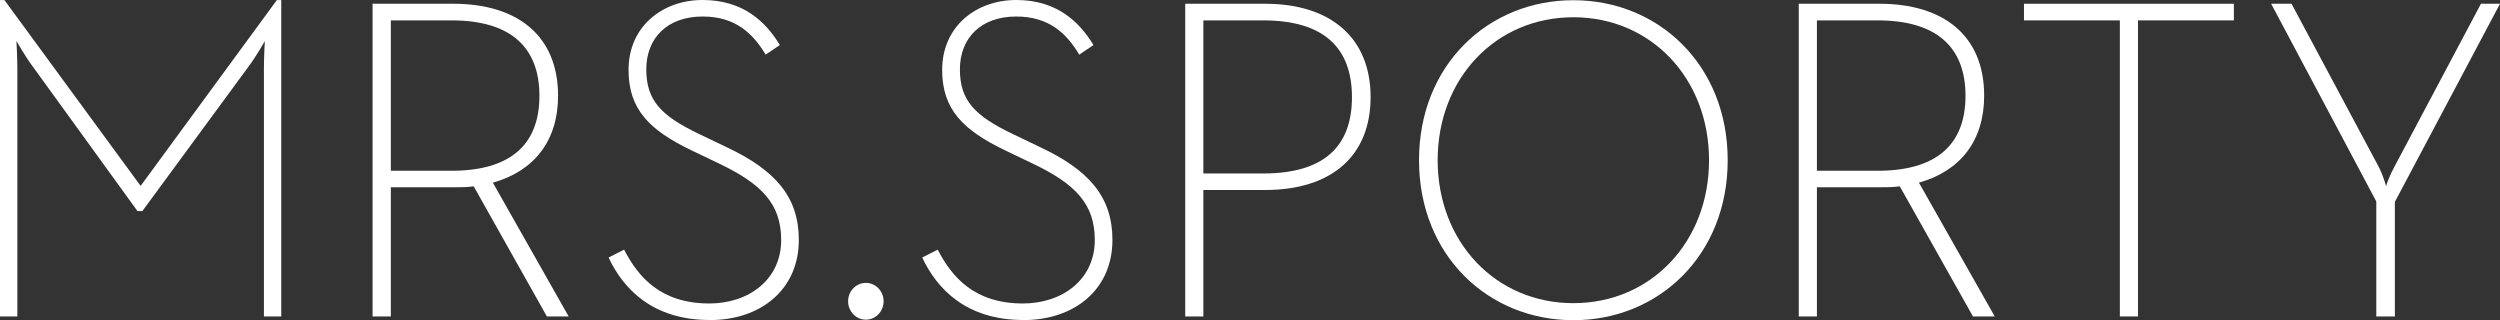 <svg width="203" height="26" viewBox="0 0 203 26" fill="none" xmlns="http://www.w3.org/2000/svg">
<rect x="0" y="0" width="203" height="26" fill="#333333" stroke="none"/>
<g clip-path="url(#clip0_500_12)">
<path d="M0 25.695H1.408V5.533C1.408 4.633 1.334 3.326 1.334 3.326C1.334 3.326 2.055 4.599 2.669 5.414L11.165 17.141H11.558L20.17 5.422C20.817 4.565 21.504 3.335 21.504 3.335C21.504 3.335 21.43 4.642 21.43 5.541V25.695H22.838V0.008H22.478L11.419 15.096L0.36 0.008H0V25.695Z" fill="white"/>
<path d="M31.736 1.655H36.672C41.354 1.655 43.802 3.742 43.802 7.781C43.802 11.82 41.354 13.866 36.672 13.866H31.736V1.655ZM31.736 25.695V15.206H36.811C37.384 15.206 37.924 15.206 38.465 15.13L44.407 25.695H46.175L40.02 14.833C43.335 13.899 45.316 11.473 45.316 7.773C45.308 2.843 41.96 0.305 36.811 0.305H30.254V25.695H31.736Z" fill="white"/>
<path d="M57.628 25.991C61.843 25.991 64.864 23.454 64.864 19.491C64.864 15.978 62.957 13.815 58.995 11.948L56.727 10.862C53.698 9.402 52.479 8.172 52.479 5.634C52.479 3.097 54.173 1.341 57.055 1.341C59.756 1.341 61.164 2.758 62.171 4.438L63.325 3.657C62.171 1.757 60.337 0 57.055 0C53.772 0 51.038 2.164 51.038 5.677C51.038 8.884 52.733 10.565 56.154 12.211L58.422 13.297C61.843 14.943 63.431 16.547 63.431 19.491C63.431 22.699 60.804 24.642 57.595 24.642C53.666 24.642 51.832 22.512 50.678 20.272L49.417 20.909C50.604 23.446 52.986 25.983 57.628 25.983V25.991Z" fill="white"/>
<path d="M70.307 25.958C71.103 25.958 71.748 25.289 71.748 24.464C71.748 23.639 71.103 22.971 70.307 22.971C69.512 22.971 68.867 23.639 68.867 24.464C68.867 25.289 69.512 25.958 70.307 25.958Z" fill="white"/>
<path d="M83.093 25.991C87.309 25.991 90.33 23.454 90.33 19.491C90.33 15.978 88.422 13.815 84.46 11.948L82.193 10.862C79.164 9.402 77.944 8.172 77.944 5.634C77.944 3.097 79.639 1.341 82.52 1.341C85.222 1.341 86.63 2.758 87.636 4.438L88.791 3.657C87.636 1.757 85.803 0 82.52 0C79.238 0 76.504 2.164 76.504 5.677C76.504 8.884 78.198 10.565 81.62 12.211L83.887 13.297C87.309 14.943 88.897 16.547 88.897 19.491C88.897 22.699 86.269 24.642 83.061 24.642C79.131 24.642 77.298 22.512 76.144 20.272L74.883 20.909C76.07 23.446 78.452 25.983 83.093 25.983V25.991Z" fill="white"/>
<path d="M97.713 14.086V1.655H102.575C107.471 1.655 109.779 3.861 109.779 7.892C109.779 11.922 107.471 14.086 102.575 14.086H97.713ZM96.24 25.695H97.713V15.427H102.723C108.125 15.427 111.293 12.661 111.293 7.883C111.293 3.106 108.093 0.305 102.723 0.305H96.24V25.695Z" fill="white"/>
<path d="M127.756 24.617C121.453 24.617 116.738 19.653 116.738 13.008C116.738 6.364 121.453 1.4 127.756 1.4C134.059 1.4 138.774 6.364 138.774 13.008C138.774 19.653 134.059 24.617 127.756 24.617ZM127.756 26C134.673 26 140.289 20.739 140.289 13.008C140.289 5.278 134.673 0.017 127.756 0.017C120.839 0.017 115.224 5.278 115.224 13.008C115.224 20.739 120.839 26 127.756 26Z" fill="white"/>
<path d="M147.533 1.655H152.469C157.152 1.655 159.599 3.742 159.599 7.781C159.599 11.82 157.152 13.866 152.469 13.866H147.533V1.655ZM146.06 25.695H147.533V15.206H152.608C153.181 15.206 153.722 15.206 154.262 15.13L160.205 25.695H161.973L155.817 14.833C159.133 13.899 161.114 11.473 161.114 7.773C161.114 2.843 157.766 0.305 152.617 0.305H146.06V25.695Z" fill="white"/>
<path d="M172.132 25.695H173.605V1.655H181.39V0.305H164.347V1.655H172.132V25.695Z" fill="white"/>
<path d="M192.948 25.695H194.462V16.394L203 0.305H201.453L194.397 13.594C194.069 14.188 193.75 15.053 193.75 15.121C193.717 14.969 193.463 14.154 193.177 13.594L186.072 0.305H184.418L192.956 16.36V25.695H192.948Z" fill="white"/>
</g>
<defs>
<clipPath id="clip0_500_12">
<rect width="203" height="26" fill="white"/>
</clipPath>
</defs>
</svg>
